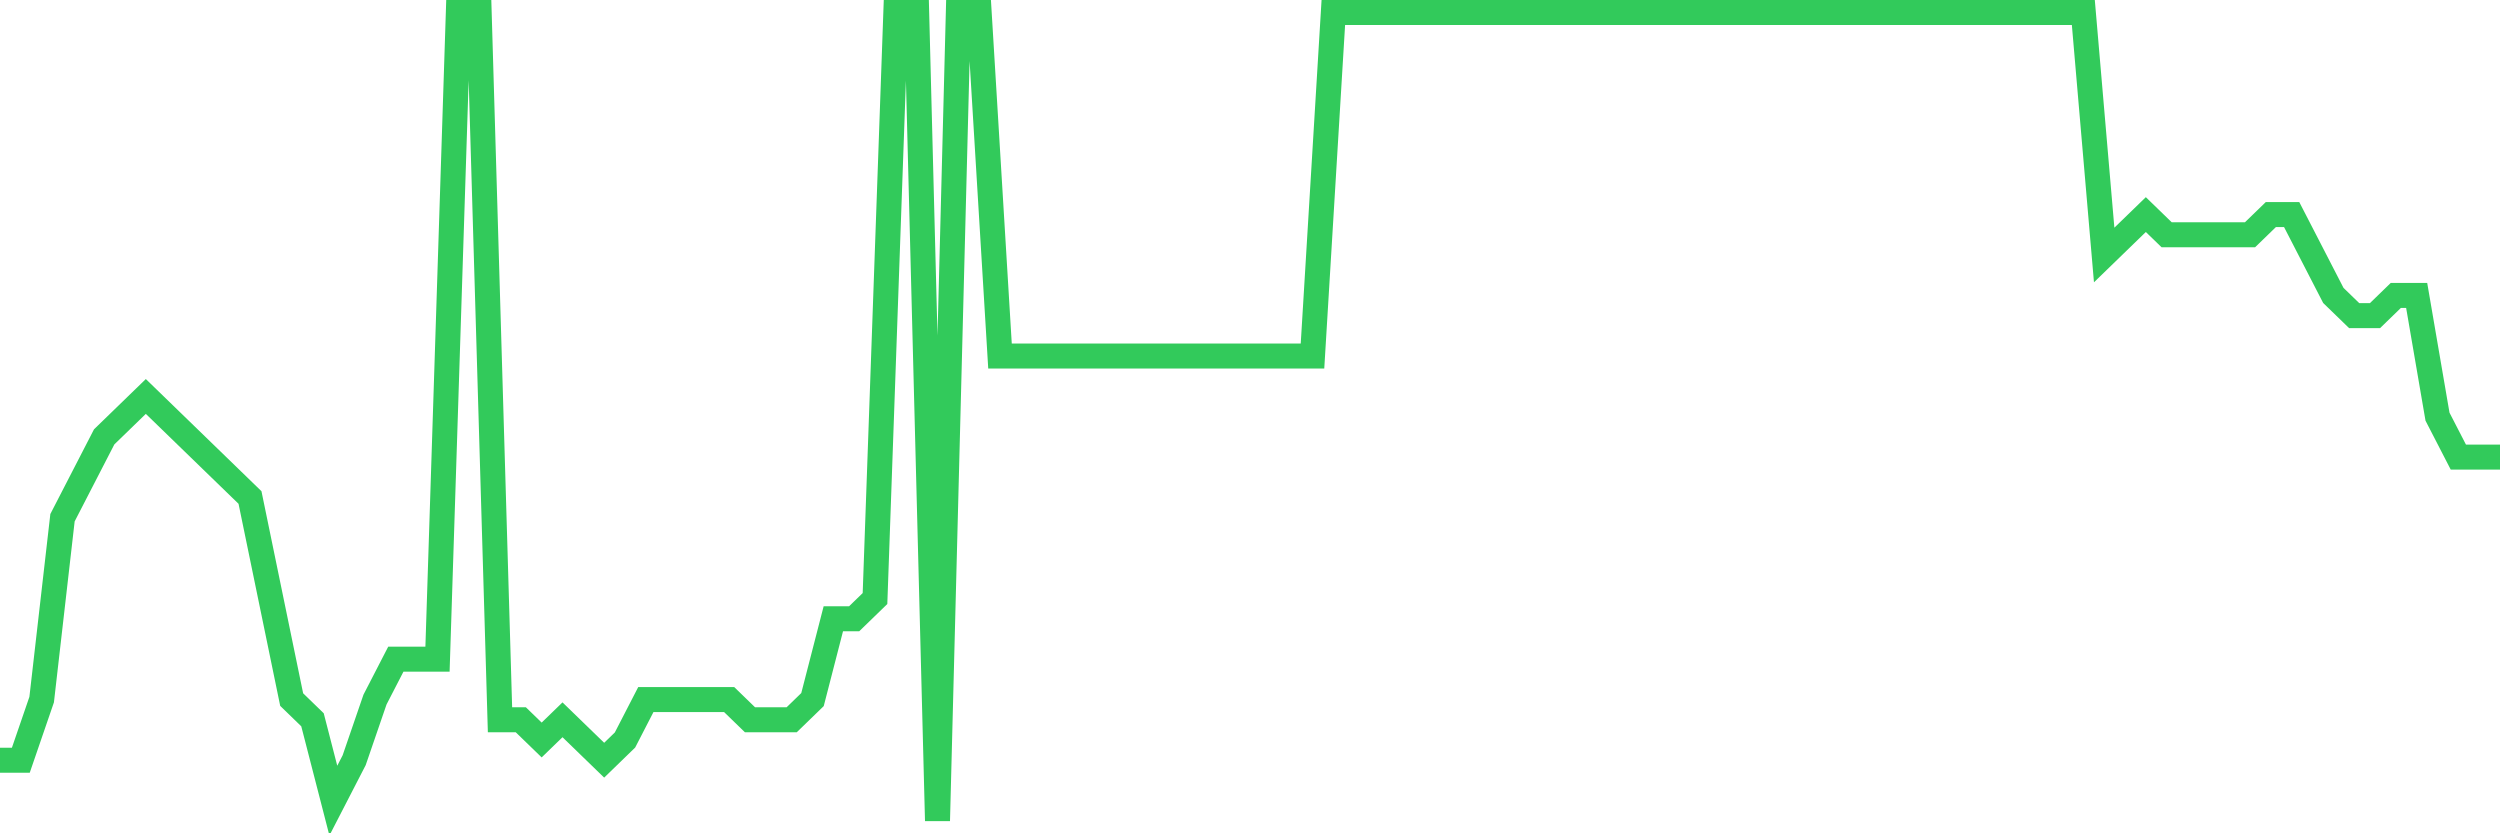 <svg
  xmlns="http://www.w3.org/2000/svg"
  xmlns:xlink="http://www.w3.org/1999/xlink"
  width="120"
  height="40"
  viewBox="0 0 120 40"
  preserveAspectRatio="none"
>
  <polyline
    points="0,36.49 1,36.49 2,33.58 3,24.85 4,22.91 5,20.97 6,20 7,19.03 8,20 9,20.97 10,21.94 11,22.91 12,23.88 13,28.73 14,33.58 15,34.55 16,38.43 17,36.49 18,33.58 19,31.64 20,31.64 21,31.64 22,0.6 23,0.6 24,34.55 25,34.55 26,35.52 27,34.55 28,35.52 29,36.49 30,35.52 31,33.58 32,33.58 33,33.58 34,33.58 35,33.58 36,34.55 37,34.55 38,34.55 39,33.58 40,29.7 41,29.7 42,28.73 43,0.6 44,0.6 45,39.4 46,0.6 47,0.6 48,17.09 49,17.09 50,17.09 51,17.09 52,17.09 53,17.09 54,17.09 55,17.09 56,17.09 57,17.09 58,17.09 59,17.09 60,17.09 61,17.09 62,17.09 63,17.09 64,0.6 65,0.6 66,0.6 67,0.6 68,0.6 69,0.6 70,0.6 71,0.6 72,0.6 73,0.6 74,0.6 75,0.6 76,0.6 77,0.6 78,0.6 79,0.6 80,0.6 81,0.6 82,0.6 83,0.6 84,0.6 85,0.6 86,0.6 87,0.6 88,0.6 89,0.6 90,0.6 91,0.6 92,0.6 93,0.6 94,0.6 95,0.6 96,0.6 97,0.6 98,0.6 99,0.6 100,0.6 101,12.24 102,11.27 103,10.3 104,11.27 105,11.27 106,11.27 107,11.27 108,11.27 109,10.3 110,10.3 111,12.24 112,14.18 113,15.15 114,15.15 115,14.18 116,14.18 117,20 118,21.94 119,21.94 120,21.94"
    fill="none"
    stroke="#32ca5b"
    stroke-width="1.2"
  >
  </polyline>
</svg>